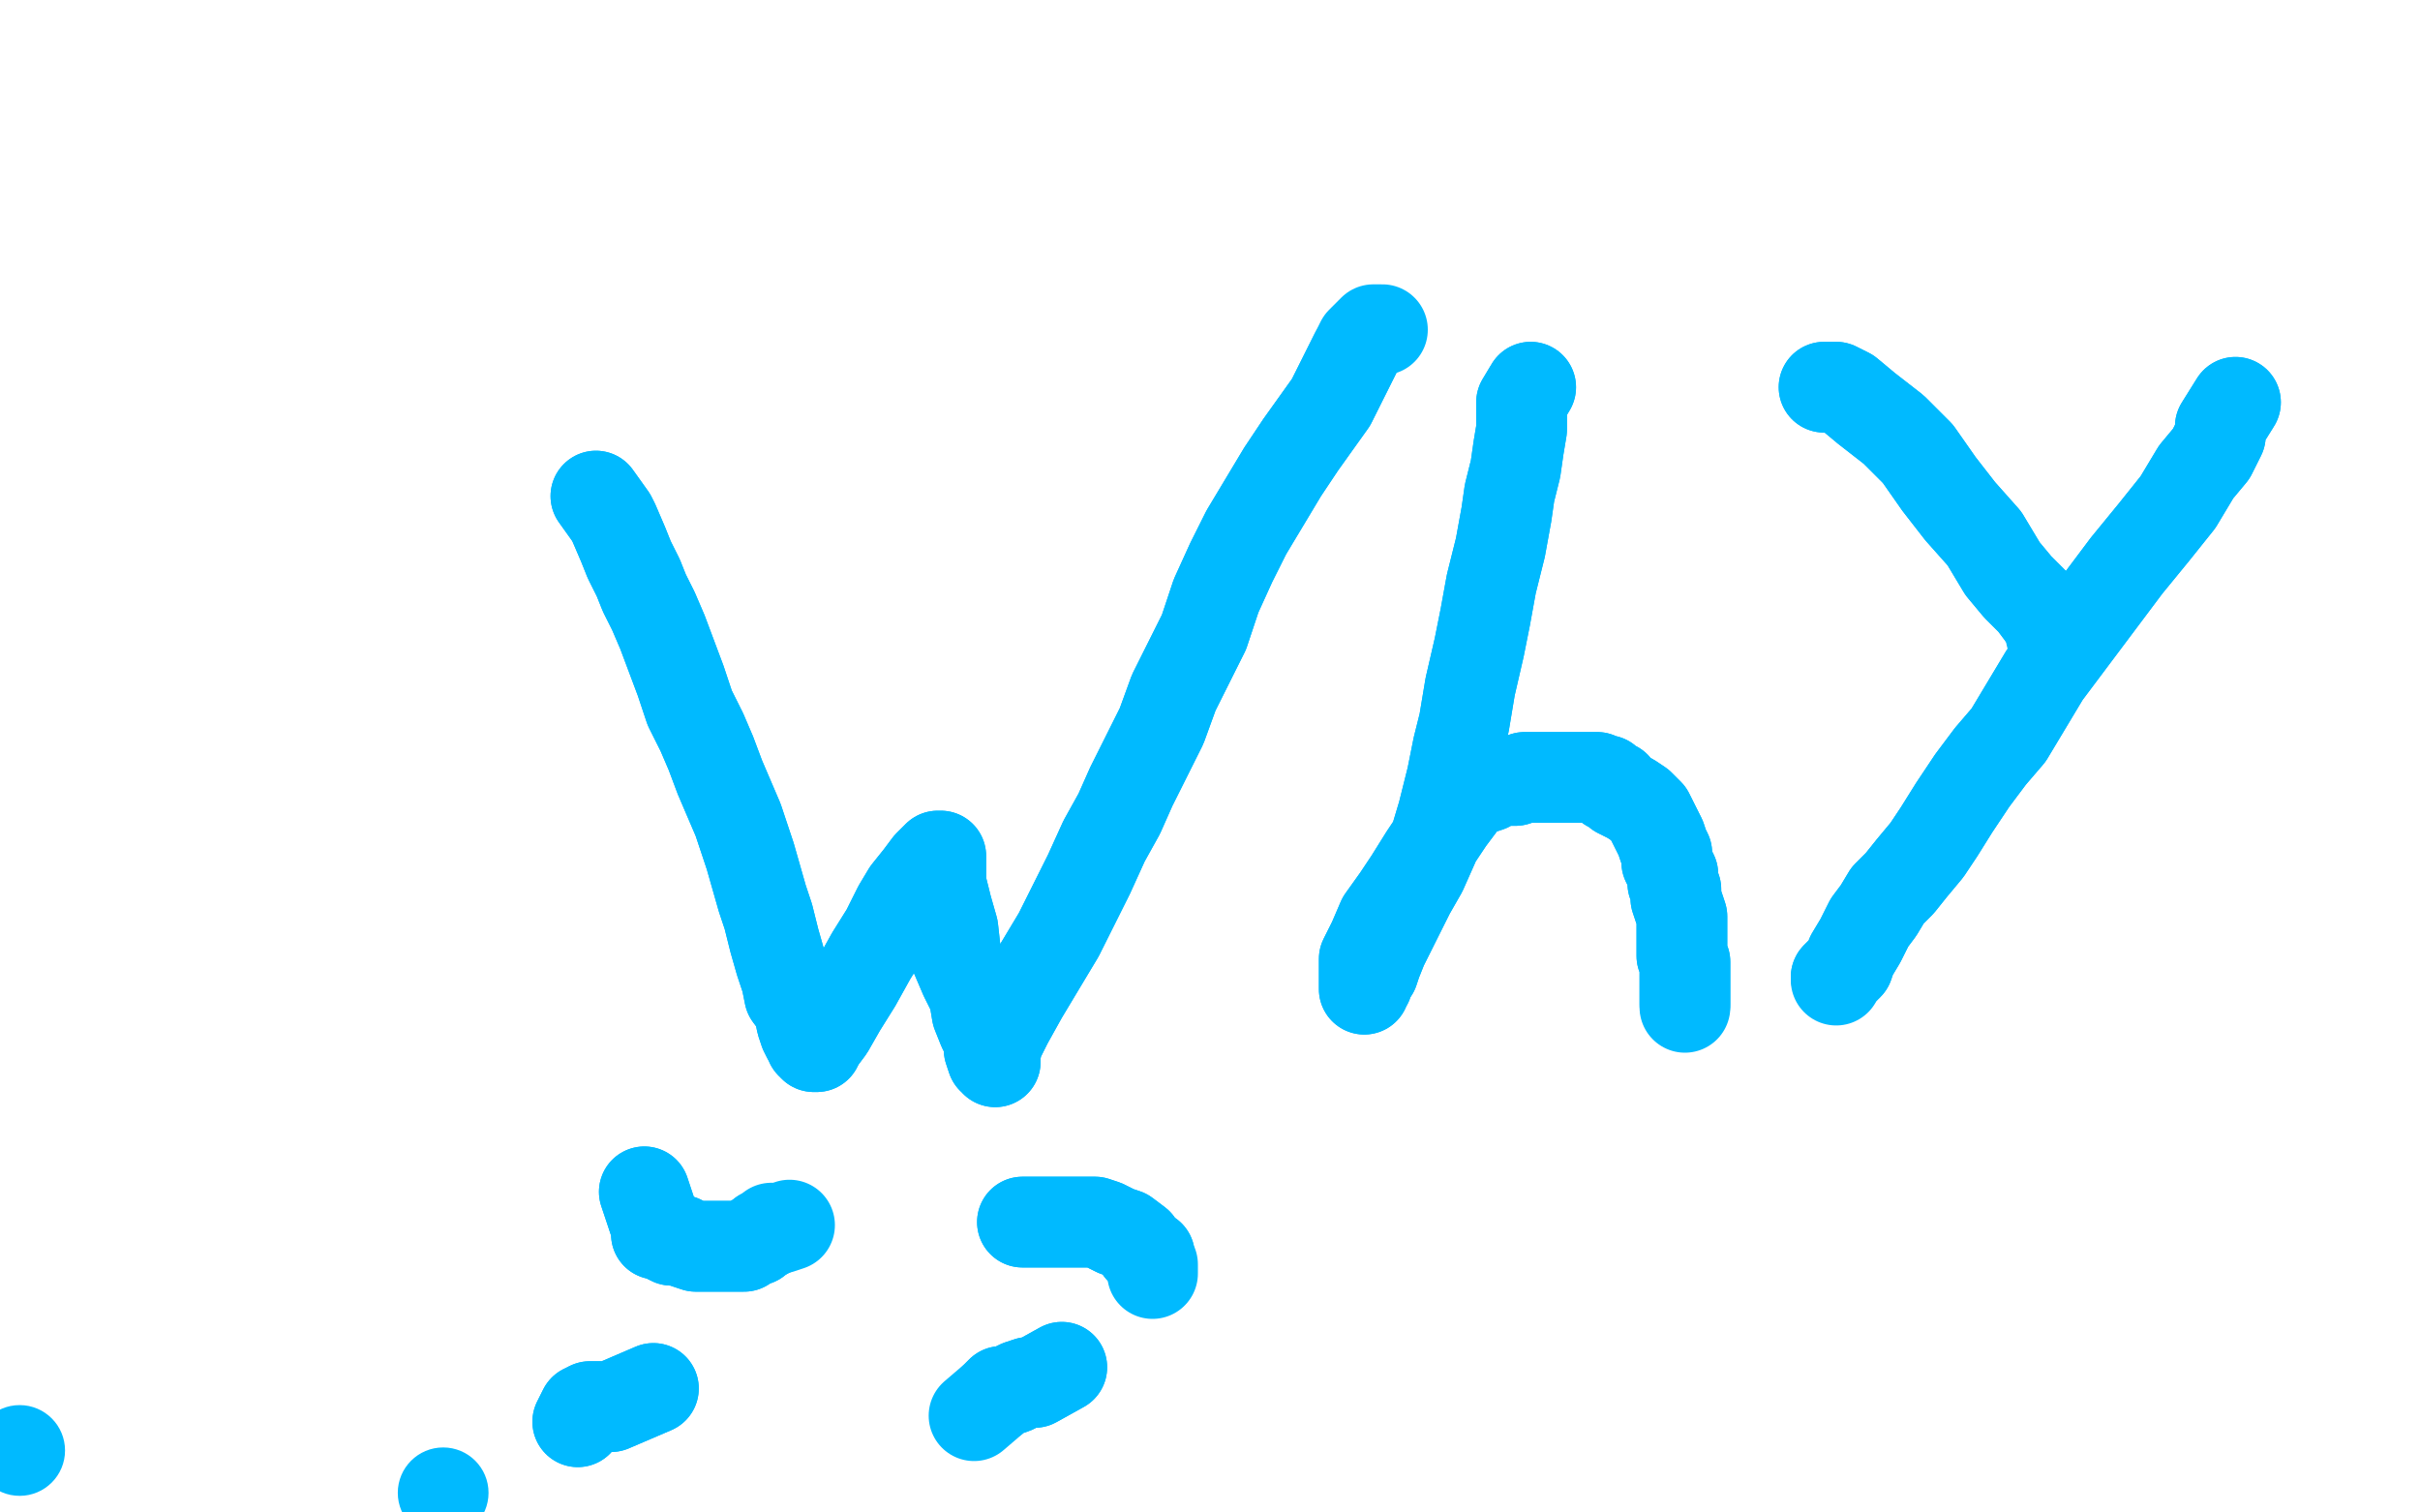 <?xml version="1.0" standalone="no"?>
<!DOCTYPE svg PUBLIC "-//W3C//DTD SVG 1.1//EN"
"http://www.w3.org/Graphics/SVG/1.1/DTD/svg11.dtd">

<svg width="800" height="500" version="1.1" xmlns="http://www.w3.org/2000/svg" xmlns:xlink="http://www.w3.org/1999/xlink" style="stroke-antialiasing: false"><desc>This SVG has been created on https://colorillo.com/</desc><rect x='0' y='0' width='800' height='500' style='fill: rgb(255,255,255); stroke-width:0' /><circle cx="6.5" cy="479.5" r="15" style="fill: #00baff; stroke-antialiasing: false; stroke-antialias: 0; opacity: 1.0"/>
<polyline points="197,164 202,171 202,171 203,173 203,173 206,180 206,180 208,185 208,185 211,191 211,191 213,196 213,196 216,202 219,209 222,217 225,225 228,234 232,242 235,249 238,257 241,264 244,271 246,277 248,283 250,290 252,297 254,303 256,311 258,318 260,324 261,329 264,333 265,338 266,341 267,343 268,344 268,345 269,346 270,346 271,344 274,340 278,333 283,325 288,316 293,308 297,300 300,295 304,290 307,286 308,285 310,283 311,283 311,285 311,286 311,289 311,292 312,296 313,300 315,307 316,316 319,323 322,329 323,335 325,340 327,344 327,347 328,350 329,350 329,351 329,348 330,344 333,338 338,329 344,319 350,309 355,299 360,289 365,278 370,269 374,260 379,250 384,240 388,229 393,219 398,209 402,197 407,186 412,176 418,166 424,156 430,147 435,140 440,133 443,127 446,121 448,117" style="fill: none; stroke: #00baff; stroke-width: 30; stroke-linejoin: round; stroke-linecap: round; stroke-antialiasing: false; stroke-antialias: 0; opacity: 1.0"/>
<polyline points="197,164 202,171 202,171 203,173 203,173 206,180 206,180 208,185 208,185 211,191 211,191 213,196 216,202 219,209 222,217 225,225 228,234 232,242 235,249 238,257 241,264 244,271 246,277 248,283 250,290 252,297 254,303 256,311 258,318 260,324 261,329 264,333 265,338 266,341 267,343 268,344 268,345 269,346 270,346 271,344 274,340 278,333 283,325 288,316 293,308 297,300 300,295 304,290 307,286 308,285 310,283 311,283 311,285 311,286 311,289 311,292 312,296 313,300 315,307 316,316 319,323 322,329 323,335 325,340 327,344 327,347 328,350 329,350 329,351 329,348 330,344 333,338 338,329 344,319 350,309 355,299 360,289 365,278 370,269 374,260 379,250 384,240 388,229 393,219 398,209 402,197 407,186 412,176 418,166 424,156 430,147 435,140 440,133 443,127 446,121 448,117 450,113 452,111 454,109 457,109" style="fill: none; stroke: #00baff; stroke-width: 30; stroke-linejoin: round; stroke-linecap: round; stroke-antialiasing: false; stroke-antialias: 0; opacity: 1.0"/>
<polyline points="506,128 503,133 503,133 503,137 503,137 503,142 503,142 502,148 502,148 501,155 501,155 499,163 499,163 498,170 498,170 496,181 493,193 491,204 489,214 486,227 484,239 482,247 480,257 477,269 474,279 470,288 466,295 463,301 460,307 457,313 455,318 454,321 452,324 452,325 451,326 451,327 451,326 451,324 451,321 451,317 454,311 457,304 462,297 466,291 471,283 475,277 479,271 482,267 485,263 489,261 492,260 495,258 498,258 501,258 504,257 506,257 509,257 510,257 513,257 516,257 518,257 521,257 523,257 525,257 527,257 528,257 529,258 531,258 532,260 534,260 535,262 537,263 539,264 542,266 543,267 545,269 546,271 547,273 548,275 549,277 550,280 551,282 551,285 552,287 553,289 553,292 554,294 554,297 555,300 556,303 556,307 556,310 556,313 556,314 556,316 557,318 557,319 557,320 557,321 557,323 557,325 557,327 557,328 557,329 557,330 557,332" style="fill: none; stroke: #00baff; stroke-width: 30; stroke-linejoin: round; stroke-linecap: round; stroke-antialiasing: false; stroke-antialias: 0; opacity: 1.0"/>
<polyline points="506,128 503,133 503,133 503,137 503,137 503,142 503,142 502,148 502,148 501,155 501,155 499,163 499,163 498,170 496,181 493,193 491,204 489,214 486,227 484,239 482,247 480,257 477,269 474,279 470,288 466,295 463,301 460,307 457,313 455,318 454,321 452,324 452,325 451,326 451,327 451,326 451,324 451,321 451,317 454,311 457,304 462,297 466,291 471,283 475,277 479,271 482,267 485,263 489,261 492,260 495,258 498,258 501,258 504,257 506,257 509,257 510,257 513,257 516,257 518,257 521,257 523,257 525,257 527,257 528,257 529,258 531,258 532,260 534,260 535,262 537,263 539,264 542,266 543,267 545,269 546,271 547,273 548,275 549,277 550,280 551,282 551,285 552,287 553,289 553,292 554,294 554,297 555,300 556,303 556,307 556,310 556,313 556,314 556,316 557,318 557,319 557,320 557,321 557,323 557,325 557,327 557,328 557,329 557,330 557,332 557,333" style="fill: none; stroke: #00baff; stroke-width: 30; stroke-linejoin: round; stroke-linecap: round; stroke-antialiasing: false; stroke-antialias: 0; opacity: 1.0"/>
<polyline points="603,128 607,128 607,128 611,130 611,130 617,135 617,135 626,142 626,142 634,150 634,150 641,160 641,160 648,169 648,169 656,178 662,188 667,194 672,199 675,203 677,206 678,207" style="fill: none; stroke: #00baff; stroke-width: 30; stroke-linejoin: round; stroke-linecap: round; stroke-antialiasing: false; stroke-antialias: 0; opacity: 1.0"/>
<polyline points="603,128 607,128 607,128 611,130 611,130 617,135 617,135 626,142 626,142 634,150 634,150 641,160 641,160 648,169 656,178 662,188 667,194 672,199 675,203 677,206 678,207 678,208 678,210" style="fill: none; stroke: #00baff; stroke-width: 30; stroke-linejoin: round; stroke-linecap: round; stroke-antialiasing: false; stroke-antialias: 0; opacity: 1.0"/>
<polyline points="739,133 734,141 734,141 734,144 734,144 731,150 731,150 726,156 726,156 720,166 720,166 712,176 712,176 703,187 703,187 694,199 685,211 676,223 670,233 664,243 658,250 652,258 646,267 641,275 637,281 632,287 628,292 624,296 621,301 618,305 615,311 612,316 611,319 609,321 608,322 607,323" style="fill: none; stroke: #00baff; stroke-width: 30; stroke-linejoin: round; stroke-linecap: round; stroke-antialiasing: false; stroke-antialias: 0; opacity: 1.0"/>
<polyline points="739,133 734,141 734,141 734,144 734,144 731,150 731,150 726,156 726,156 720,166 720,166 712,176 712,176 703,187 694,199 685,211 676,223 670,233 664,243 658,250 652,258 646,267 641,275 637,281 632,287 628,292 624,296 621,301 618,305 615,311 612,316 611,319 609,321 608,322 607,323 607,324" style="fill: none; stroke: #00baff; stroke-width: 30; stroke-linejoin: round; stroke-linecap: round; stroke-antialiasing: false; stroke-antialias: 0; opacity: 1.0"/>
<polyline points="213,394 217,406 217,406 217,407 217,407 217,408 217,408 219,408 219,408 220,409 220,409 222,410 222,410 225,410 225,410 227,411 230,412 233,412 236,412 239,412 242,412 244,412 246,412 249,410 250,410 252,408 253,408 254,407 255,407" style="fill: none; stroke: #00baff; stroke-width: 30; stroke-linejoin: round; stroke-linecap: round; stroke-antialiasing: false; stroke-antialias: 0; opacity: 1.0"/>
<polyline points="213,394 217,406 217,406 217,407 217,407 217,408 217,408 219,408 219,408 220,409 220,409 222,410 222,410 225,410 227,411 230,412 233,412 236,412 239,412 242,412 244,412 246,412 249,410 250,410 252,408 253,408 254,407 255,407 255,406 258,406 261,405" style="fill: none; stroke: #00baff; stroke-width: 30; stroke-linejoin: round; stroke-linecap: round; stroke-antialiasing: false; stroke-antialias: 0; opacity: 1.0"/>
<polyline points="338,404 343,404 343,404 348,404 348,404 353,404 353,404 357,404 357,404 362,404 362,404 365,405 365,405 369,407 369,407 372,408 376,411 377,413 379,415 380,415 380,416" style="fill: none; stroke: #00baff; stroke-width: 30; stroke-linejoin: round; stroke-linecap: round; stroke-antialiasing: false; stroke-antialias: 0; opacity: 1.0"/>
<polyline points="338,404 343,404 343,404 348,404 348,404 353,404 353,404 357,404 357,404 362,404 362,404 365,405 365,405 369,407 372,408 376,411 377,413 379,415 380,415 380,416 381,418 381,421" style="fill: none; stroke: #00baff; stroke-width: 30; stroke-linejoin: round; stroke-linecap: round; stroke-antialiasing: false; stroke-antialias: 0; opacity: 1.0"/>
<polyline points="216,459 202,465 202,465 200,465 200,465 198,465 198,465 196,465 196,465 195,465 195,465 193,466 193,466 191,470 191,470" style="fill: none; stroke: #00baff; stroke-width: 30; stroke-linejoin: round; stroke-linecap: round; stroke-antialiasing: false; stroke-antialias: 0; opacity: 1.0"/>
<polyline points="216,459 202,465 202,465 200,465 200,465 198,465 198,465 196,465 196,465 195,465 195,465 193,466 193,466 191,470" style="fill: none; stroke: #00baff; stroke-width: 30; stroke-linejoin: round; stroke-linecap: round; stroke-antialiasing: false; stroke-antialias: 0; opacity: 1.0"/>
<polyline points="351,452 342,457 342,457 340,457 340,457 337,458 337,458 335,459 335,459 332,460 332,460 331,460 331,460 329,462 329,462" style="fill: none; stroke: #00baff; stroke-width: 30; stroke-linejoin: round; stroke-linecap: round; stroke-antialiasing: false; stroke-antialias: 0; opacity: 1.0"/>
<polyline points="351,452 342,457 342,457 340,457 340,457 337,458 337,458 335,459 335,459 332,460 332,460 331,460 331,460 329,462 322,468" style="fill: none; stroke: #00baff; stroke-width: 30; stroke-linejoin: round; stroke-linecap: round; stroke-antialiasing: false; stroke-antialias: 0; opacity: 1.0"/>
<circle cx="146.5" cy="493.5" r="15" style="fill: #00baff; stroke-antialiasing: false; stroke-antialias: 0; opacity: 1.0"/>
</svg>
